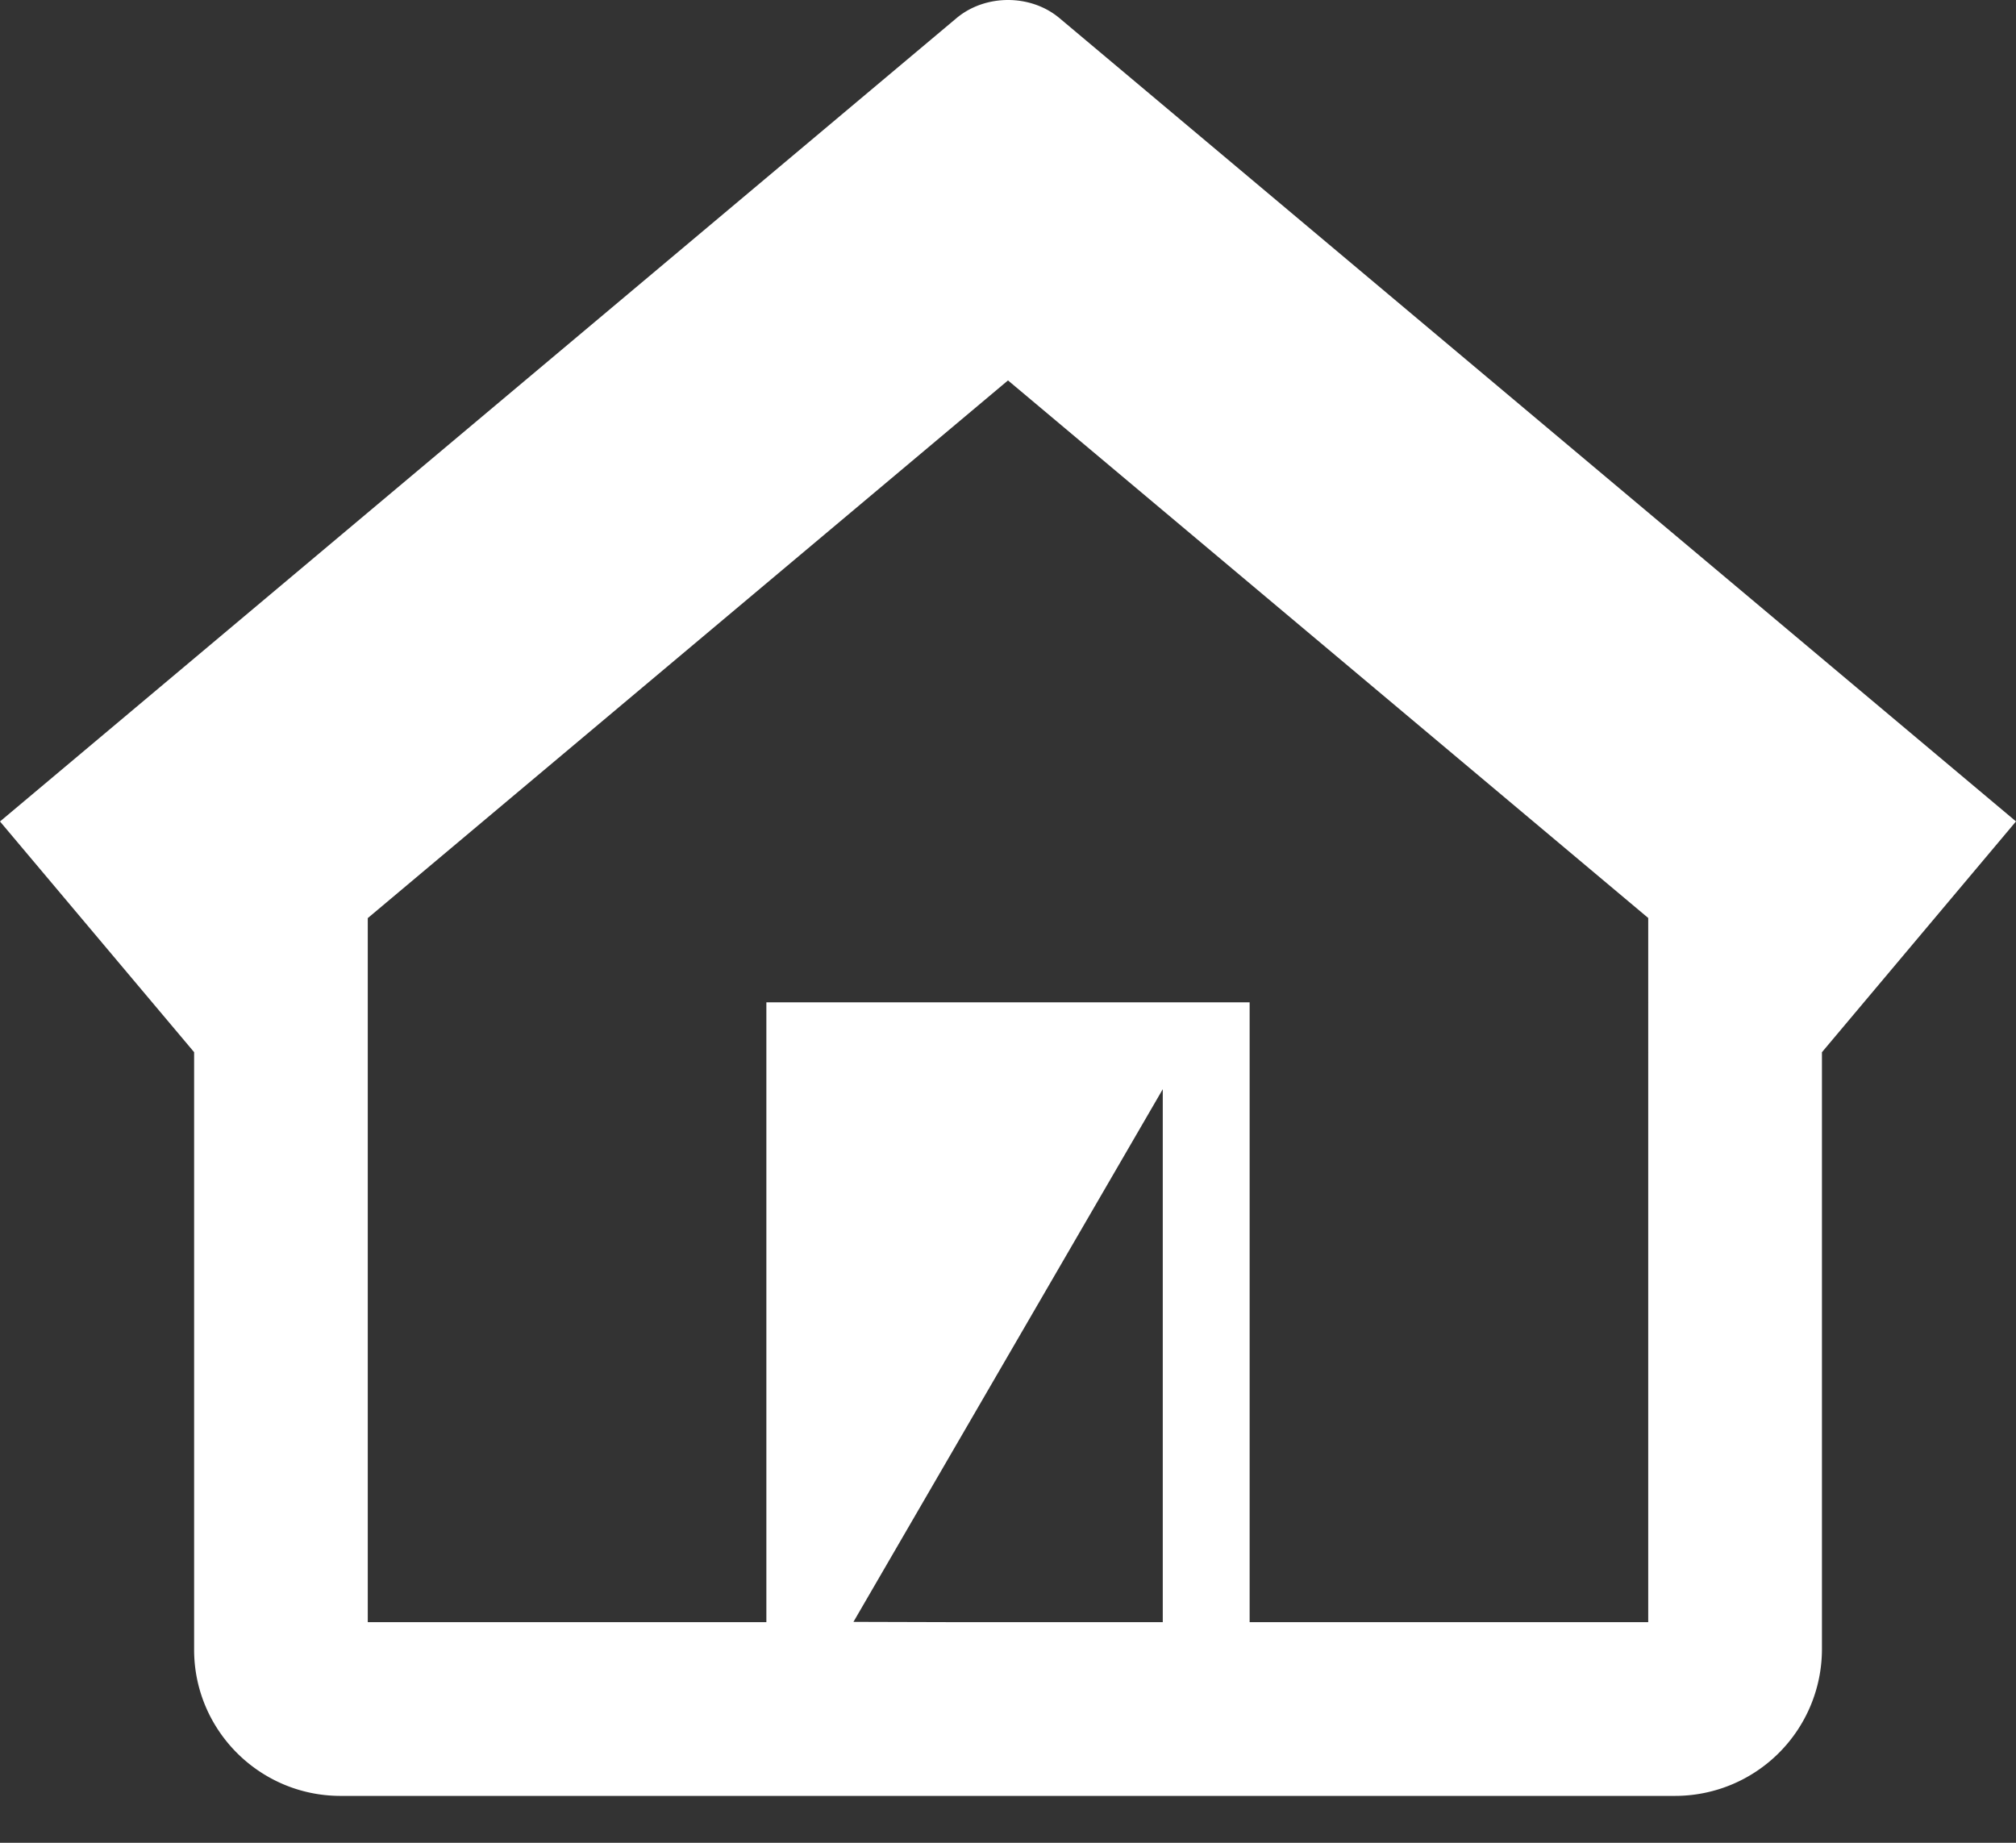 <svg xmlns="http://www.w3.org/2000/svg" width="35" height="32" fill="none"><rect width="100%" height="100%" fill="#333333" stroke="none"/><path fill="#fff" d="M18.394.315c-.5-.42-1.287-.42-1.788 0L0 14.265l3.37 4.006v10.376c0 1.4 1.14 2.539 2.543 2.539h23.17a2.55 2.55 0 0 0 2.548-2.544v-10.37L35 14.264zm-3.577 27.849 5.37-9.25v9.255h-3.582zm13.798.005h-6.92V17.406h-8.39v10.763h-6.92V15.943L17.5 6.606l11.115 9.335z"/></svg>